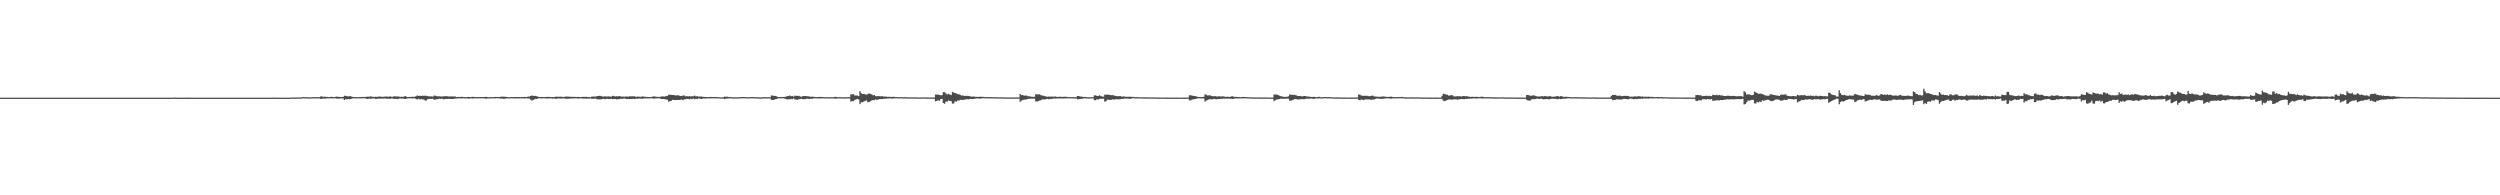 <?xml version="1.0" encoding="UTF-8"?>
<svg xmlns="http://www.w3.org/2000/svg" width="1920" height="150">
  <path d="M0 74.999h1v1.000H0zM1 74.999h1v1.000H1zM2 74.999h1v1.000H2zM3 74.999h1v1.000H3zM4 74.999h1v1.000H4zM5 74.999h1v1.000H5zM6 74.999h1v1.000H6zM7 74.999h1v1.000H7zM8 74.999h1v1.000H8zM9 74.999h1v1.000H9zM10 74.999h1v1.000H10zM11 74.999h1v1.000H11zM12 74.999h1v1.000H12zM13 74.999h1v1.000H13zM14 74.999h1v1.000H14zM15 74.999h1v1.000H15zM16 74.999h1v1.000H16zM17 74.999h1v1.000H17zM18 74.999h1v1.000H18zM19 74.999h1v1.000H19zM20 74.999h1v1.000H20zM21 74.999h1v1.000H21zM22 74.999h1v1.000H22zM23 74.999h1v1.000H23zM24 74.999h1v1.000H24zM25 74.999h1v1.000H25zM26 74.999h1v1.000H26zM27 74.999h1v1.000H27zM28 74.999h1v1.000H28zM29 74.999h1v1.000H29zM30 74.999h1v1.000H30zM31 74.999h1v1.000H31zM32 74.999h1v1.000H32zM33 74.999h1v1.000H33zM34 74.999h1v1.000H34zM35 74.999h1v1.000H35zM36 74.999h1v1.000H36zM37 74.999h1v1.000H37zM38 74.999h1v1.000H38zM39 74.999h1v1.000H39zM40 74.999h1v1.000H40zM41 74.999h1v1.000H41zM42 74.999h1v1.000H42zM43 74.999h1v1.000H43zM44 74.999h1v1.000H44zM45 74.999h1v1.000H45zM46 74.999h1v1.000H46zM47 74.999h1v1.000H47zM48 74.999h1v1.000H48zM49 74.999h1v1.000H49zM50 74.999h1v1.000H50zM51 74.999h1v1.000H51zM52 74.999h1v1.000H52zM53 74.999h1v1.000H53zM54 74.999h1v1.000H54zM55 74.999h1v1.000H55zM56 74.999h1v1.000H56zM57 74.999h1v1.000H57zM58 74.999h1v1.000H58zM59 74.999h1v1.000H59zM60 74.999h1v1.000H60zM61 74.999h1v1.000H61zM62 74.999h1v1.000H62zM63 74.999h1v1.000H63zM64 74.999h1v1.000H64zM65 74.999h1v1.000H65zM66 74.999h1v1.000H66zM67 74.999h1v1.000H67zM68 74.999h1v1.000H68zM69 74.999h1v1.000H69zM70 74.999h1v1.000H70zM71 74.999h1v1.000H71zM72 74.999h1v1.000H72zM73 74.999h1v1.000H73zM74 74.999h1v1.000H74zM75 74.999h1v1.000H75zM76 74.999h1v1.000H76zM77 74.999h1v1.000H77zM78 74.999h1v1.000H78zM79 74.999h1v1.000H79zM80 74.999h1v1.000H80zM81 74.999h1v1.000H81zM82 74.999h1v1.000H82zM83 74.999h1v1.000H83zM84 74.999h1v1.000H84zM85 74.999h1v1.000H85zM86 74.999h1v1.000H86zM87 74.999h1v1.000H87zM88 74.999h1v1.000H88zM89 74.999h1v1.000H89zM90 74.999h1v1.000H90zM91 74.999h1v1.000H91zM92 74.999h1v1.000H92zM93 74.999h1v1.000H93zM94 74.999h1v1.000H94zM95 74.999h1v1.000H95zM96 74.999h1v1.000H96zM97 74.999h1v1.000H97zM98 74.999h1v1.000H98zM99 74.999h1v1.000H99zM100 74.999h1v1.000H100zM101 74.999h1v1.000H101zM102 74.999h1v1.000H102zM103 74.999h1v1.000H103zM104 74.999h1v1.000H104zM105 74.999h1v1.000H105zM106 74.999h1v1.000H106zM107 74.999h1v1.000H107zM108 74.999h1v1.000H108zM109 74.999h1v1.000H109zM110 74.999h1v1.000H110zM111 74.999h1v1.000H111zM112 74.999h1v1.000H112zM113 74.999h1v1.000H113zM114 74.999h1v1.000H114zM115 74.999h1v1.000H115zM116 74.999h1v1.000H116zM117 74.999h1v1.000H117zM118 74.999h1v1.000H118zM119 74.999h1v1.000H119zM120 74.999h1v1.000H120zM121 74.999h1v1.000H121zM122 74.999h1v1.000H122zM123 74.999h1v1.000H123zM124 74.999h1v1.000H124zM125 74.999h1v1.000H125zM126 74.999h1v1.000H126zM127 74.999h1v1.000H127zM128 74.999h1v1.000H128zM129 74.999h1v1.000H129zM130 74.999h1v1.000H130zM131 74.999h1v1.000H131zM132 74.999h1v1.000H132zM133 74.978h1v1.000H133zM134 74.855h1v1.000H134zM135 74.981h1v1.000H135zM136 74.997h1v1.000H136zM137 74.995h1v1.000H137zM138 74.996h1v1.000H138zM139 74.997h1v1.000H139zM140 74.996h1v1.000H140zM141 74.997h1v1.000H141zM142 74.970h1v1.000H142zM143 74.987h1v1.000H143zM144 74.976h1v1.000H144zM145 74.982h1v1.000H145zM146 74.988h1v1.000H146zM147 74.992h1v1.000H147zM148 74.993h1v1.000H148zM149 74.993h1v1.000H149zM150 74.987h1v1.000H150zM151 74.993h1v1.000H151zM152 74.992h1v1.000H152zM153 74.989h1v1.000H153zM154 74.995h1v1.000H154zM155 74.994h1v1.000H155zM156 74.991h1v1.000H156zM157 74.994h1v1.000H157zM158 74.991h1v1.000H158zM159 74.994h1v1.000H159zM160 74.994h1v1.000H160zM161 74.996h1v1.000H161zM162 74.996h1v1.000H162zM163 74.996h1v1.000H163zM164 74.995h1v1.000H164zM165 74.996h1v1.000H165zM166 74.996h1v1.000H166zM167 74.997h1v1.000H167zM168 74.996h1v1.000H168zM169 74.996h1v1.000H169zM170 74.996h1v1.000H170zM171 74.997h1v1.000H171zM172 74.997h1v1.000H172zM173 74.997h1v1.000H173zM174 74.997h1v1.000H174zM175 74.997h1v1.000H175zM176 74.998h1v1.000H176zM177 74.997h1v1.000H177zM178 74.998h1v1.000H178zM179 74.998h1v1.000H179zM180 74.998h1v1.000H180zM181 74.998h1v1.000H181zM182 74.998h1v1.000H182zM183 74.998h1v1.000H183zM184 74.998h1v1.000H184zM185 74.998h1v1.000H185zM186 74.998h1v1.000H186zM187 74.998h1v1.000H187zM188 74.998h1v1.000H188zM189 74.998h1v1.000H189zM190 74.998h1v1.000H190zM191 74.998h1v1.000H191zM192 74.998h1v1.000H192zM193 74.998h1v1.000H193zM194 74.998h1v1.000H194zM195 74.998h1v1.000H195zM196 74.998h1v1.000H196zM197 74.999h1v1.000H197zM198 74.999h1v1.000H198zM199 74.998h1v1.000H199zM200 74.998h1v1.000H200zM201 74.999h1v1.000H201zM202 74.999h1v1.000H202zM203 74.999h1v1.000H203zM204 74.999h1v1.000H204zM205 74.999h1v1.000H205zM206 74.999h1v1.000H206zM207 74.999h1v1.000H207zM208 74.999h1v1.000H208zM209 74.999h1v1.000H209zM210 74.931h1v1.000H210zM211 74.938h1v1.000H211zM212 74.998h1v1.000H212zM213 74.998h1v1.000H213zM214 74.998h1v1.000H214zM215 74.999h1v1.000H215zM216 74.998h1v1.000H216zM217 74.997h1v1.000H217zM218 74.996h1v1.000H218zM219 74.993h1v1.000H219zM220 74.995h1v1.000H220zM221 74.993h1v1.000H221zM222 74.995h1v1.000H222zM223 74.903h1v1.000H223zM224 74.865h1v1.000H224zM225 74.887h1v1.000H225zM226 74.911h1v1.000H226zM227 74.920h1v1.000H227zM228 74.849h1v1.000H228zM229 74.842h1v1.000H229zM230 74.862h1v1.000H230zM231 74.768h1v1.000H231zM232 74.542h1v1.000H232zM233 74.618h1v1.000H233zM234 74.601h1v1.000H234zM235 74.621h1v1.000H235zM236 74.719h1v1.000H236zM237 74.733h1v1.000H237zM238 74.743h1v1.000H238zM239 74.612h1v1.000H239zM240 74.658h1v1.000H240zM241 74.594h1v1.000H241zM242 74.655h1v1.000H242zM243 74.599h1v1.000H243zM244 74.568h1v1.000H244zM245 74.650h1v1.000H245zM246 73.947h1v2.098H246zM247 74.138h1v1.694H247zM248 74.374h1v1.268H248zM249 74.198h1v1.623H249zM250 74.450h1v1.147H250zM251 74.399h1v1.123H251zM252 74.583h1v1.000H252zM253 74.510h1v1.000H253zM254 74.306h1v1.257H254zM255 74.482h1v1.014H255zM256 74.575h1v1.051H256zM257 74.404h1v1.086H257zM258 74.197h1v1.536H258zM259 74.287h1v1.409H259zM260 74.438h1v1.425H260zM261 74.420h1v1.104H261zM262 74.453h1v1.198H262zM263 74.467h1v1.098H263zM264 73.524h1v3.302H264zM265 73.613h1v2.510H265zM266 73.836h1v2.469H266zM267 74.060h1v1.952H267zM268 73.832h1v2.450H268zM269 73.878h1v2.132H269zM270 74.359h1v1.241H270zM271 74.484h1v1.070H271zM272 74.514h1v1.000H272zM273 74.659h1v1.000H273zM274 74.581h1v1.000H274zM275 74.624h1v1.000H275zM276 74.521h1v1.016H276zM277 74.547h1v1.000H277zM278 74.402h1v1.131H278zM279 74.525h1v1.000H279zM280 74.326h1v1.245H280zM281 74.388h1v1.510H281zM282 74.167h1v1.866H282zM283 74.312h1v1.396H283zM284 73.965h1v1.859H284zM285 74.210h1v1.541H285zM286 74.357h1v1.222H286zM287 74.415h1v1.194H287zM288 74.304h1v1.614H288zM289 74.374h1v1.545H289zM290 74.236h1v1.487H290zM291 74.088h1v1.623H291zM292 74.239h1v1.552H292zM293 74.402h1v1.259H293zM294 74.275h1v1.457H294zM295 74.173h1v1.470H295zM296 74.194h1v1.516H296zM297 74.124h1v1.711H297zM298 74.335h1v1.418H298zM299 73.907h1v2.002H299zM300 74.342h1v1.255H300zM301 74.368h1v1.273H301zM302 73.972h1v1.982H302zM303 73.992h1v1.959H303zM304 74.097h1v1.824H304zM305 74.096h1v2.043H305zM306 74.195h1v1.517H306zM307 74.416h1v1.165H307zM308 74.289h1v1.505H308zM309 74.403h1v1.198H309zM310 74.036h1v1.961H310zM311 73.764h1v2.293H311zM312 74.496h1v1.137H312zM313 74.507h1v1.004H313zM314 74.397h1v1.102H314zM315 74.466h1v1.000H315zM316 74.292h1v1.307H316zM317 74.415h1v1.162H317zM318 74.299h1v1.176H318zM319 73.933h1v2.148H319zM320 73.334h1v3.031H320zM321 73.684h1v2.171H321zM322 73.542h1v2.848H322zM323 73.685h1v2.377H323zM324 73.499h1v2.857H324zM325 73.508h1v2.920H325zM326 73.542h1v3.653H326zM327 73.527h1v3.667H327zM328 73.844h1v2.274H328zM329 74.004h1v2.019H329zM330 74.057h1v1.858H330zM331 73.998h1v1.962H331zM332 74.113h1v1.728H332zM333 73.394h1v3.368H333zM334 73.515h1v2.898H334zM335 73.850h1v2.381H335zM336 73.986h1v2.156H336zM337 73.933h1v1.913H337zM338 74.011h1v1.955H338zM339 74.158h1v1.572H339zM340 73.988h1v2.305H340zM341 73.898h1v2.255H341zM342 73.876h1v2.071H342zM343 73.884h1v2.078H343zM344 74.073h1v1.880H344zM345 74.032h1v1.833H345zM346 74.023h1v2.032H346zM347 74.032h1v2.049H347zM348 74.155h1v1.728H348zM349 74.049h1v1.678H349zM350 74.485h1v1.184H350zM351 74.503h1v1.052H351zM352 74.419h1v1.092H352zM353 74.495h1v1.088H353zM354 74.312h1v1.323H354zM355 74.430h1v1.043H355zM356 74.560h1v1.000H356zM357 74.613h1v1.000H357zM358 74.627h1v1.000H358zM359 74.378h1v1.301H359zM360 74.500h1v1.279H360zM361 74.595h1v1.000H361zM362 74.348h1v1.275H362zM363 74.386h1v1.297H363zM364 74.428h1v1.044H364zM365 74.618h1v1.000H365zM366 74.552h1v1.000H366zM367 74.495h1v1.047H367zM368 74.507h1v1.000H368zM369 74.551h1v1.000H369zM370 74.537h1v1.000H370zM371 74.499h1v1.000H371zM372 74.435h1v1.232H372zM373 74.329h1v1.506H373zM374 74.614h1v1.000H374zM375 74.684h1v1.000H375zM376 74.552h1v1.000H376zM377 74.560h1v1.000H377zM378 74.575h1v1.000H378zM379 74.556h1v1.000H379zM380 74.425h1v1.136H380zM381 74.424h1v1.018H381zM382 74.440h1v1.096H382zM383 74.558h1v1.000H383zM384 74.288h1v1.434H384zM385 74.187h1v1.459H385zM386 74.231h1v1.682H386zM387 74.313h1v1.493H387zM388 74.345h1v1.390H388zM389 74.515h1v1.000H389zM390 74.654h1v1.000H390zM391 74.643h1v1.000H391zM392 74.505h1v1.000H392zM393 74.615h1v1.000H393zM394 74.575h1v1.000H394zM395 74.492h1v1.200H395zM396 74.516h1v1.038H396zM397 74.562h1v1.000H397zM398 74.477h1v1.162H398zM399 74.594h1v1.000H399zM400 74.504h1v1.000H400zM401 74.509h1v1.000H401zM402 74.448h1v1.159H402zM403 74.469h1v1.111H403zM404 74.534h1v1.000H404zM405 74.171h1v1.482H405zM406 74.148h1v1.464H406zM407 73.729h1v2.840H407zM408 73.311h1v4.015H408zM409 73.551h1v3.136H409zM410 73.687h1v2.577H410zM411 73.649h1v2.234H411zM412 74.047h1v2.044H412zM413 74.311h1v1.106H413zM414 74.501h1v1.000H414zM415 74.497h1v1.086H415zM416 74.425h1v1.116H416zM417 74.531h1v1.000H417zM418 74.508h1v1.032H418zM419 74.449h1v1.172H419zM420 74.408h1v1.310H420zM421 74.374h1v1.212H421zM422 74.459h1v1.098H422zM423 74.550h1v1.000H423zM424 74.505h1v1.290H424zM425 74.601h1v1.000H425zM426 74.274h1v1.586H426zM427 74.255h1v1.599H427zM428 74.289h1v1.336H428zM429 74.283h1v1.315H429zM430 74.258h1v1.454H430zM431 74.270h1v1.418H431zM432 74.442h1v1.138H432zM433 74.329h1v1.240H433zM434 74.195h1v1.726H434zM435 74.139h1v1.658H435zM436 74.197h1v1.625H436zM437 74.255h1v1.468H437zM438 74.346h1v1.360H438zM439 74.342h1v1.351H439zM440 74.393h1v1.174H440zM441 74.367h1v1.207H441zM442 74.543h1v1.000H442zM443 74.391h1v1.227H443zM444 74.461h1v1.192H444zM445 74.562h1v1.000H445zM446 74.514h1v1.014H446zM447 74.376h1v1.331H447zM448 74.360h1v1.301H448zM449 74.445h1v1.256H449zM450 74.321h1v1.479H450zM451 74.565h1v1.167H451zM452 74.493h1v1.242H452zM453 74.628h1v1.000H453zM454 74.163h1v1.716H454zM455 74.128h1v1.726H455zM456 74.119h1v1.648H456zM457 74.145h1v1.601H457zM458 73.870h1v2.407H458zM459 73.749h1v2.503H459zM460 73.569h1v2.774H460zM461 73.678h1v2.625H461zM462 74.101h1v2.017H462zM463 74.189h1v1.677H463zM464 73.924h1v2.338H464zM465 74.066h1v1.963H465zM466 74.110h1v1.744H466zM467 74.002h1v2.038H467zM468 74.215h1v1.869H468zM469 74.197h1v1.681H469zM470 73.622h1v2.540H470zM471 73.690h1v2.360H471zM472 74.146h1v1.875H472zM473 73.874h1v2.448H473zM474 74.058h1v2.056H474zM475 73.802h1v2.389H475zM476 74.001h1v1.869H476zM477 74.217h1v1.692H477zM478 74.146h1v1.558H478zM479 74.297h1v1.379H479zM480 74.138h1v1.669H480zM481 74.110h1v2.022H481zM482 74.276h1v1.666H482zM483 73.886h1v2.244H483zM484 74.041h1v1.976H484zM485 73.915h1v2.076H485zM486 73.974h1v1.923H486zM487 73.958h1v2.123H487zM488 74.371h1v1.376H488zM489 74.177h1v1.649H489zM490 74.215h1v1.516H490zM491 74.321h1v1.361H491zM492 74.299h1v1.474H492zM493 73.989h1v1.845H493zM494 74.294h1v1.344H494zM495 74.316h1v1.262H495zM496 74.400h1v1.178H496zM497 74.433h1v1.115H497zM498 74.552h1v1.000H498zM499 74.445h1v1.101H499zM500 74.441h1v1.000H500zM501 74.021h1v1.669H501zM502 74.095h1v1.658H502zM503 74.201h1v1.440H503zM504 74.395h1v1.167H504zM505 74.362h1v1.112H505zM506 74.440h1v1.018H506zM507 74.266h1v1.667H507zM508 73.993h1v2.093H508zM509 74.077h1v1.964H509zM510 74.136h1v1.982H510zM511 73.843h1v2.598H511zM512 73.646h1v2.902H512zM513 72.862h1v5.187H513zM514 72.597h1v5.091H514zM515 72.907h1v4.534H515zM516 72.939h1v3.720H516zM517 72.970h1v3.801H517zM518 73.309h1v3.541H518zM519 73.280h1v3.539H519zM520 73.091h1v3.669H520zM521 73.367h1v3.438H521zM522 73.688h1v2.954H522zM523 73.799h1v2.545H523zM524 73.294h1v3.609H524zM525 73.353h1v2.973H525zM526 74.015h1v2.189H526zM527 73.703h1v2.253H527zM528 74.118h1v1.862H528zM529 73.727h1v2.561H529zM530 74.073h1v1.828H530zM531 73.886h1v2.323H531zM532 73.957h1v1.714H532zM533 73.441h1v2.836H533zM534 73.958h1v1.841H534zM535 73.893h1v2.267H535zM536 74.147h1v1.426H536zM537 74.126h1v1.602H537zM538 74.139h1v1.908H538zM539 74.351h1v1.465H539zM540 74.360h1v1.220H540zM541 74.496h1v1.215H541zM542 74.477h1v1.154H542zM543 74.563h1v1.000H543zM544 74.558h1v1.000H544zM545 74.434h1v1.173H545zM546 74.439h1v1.034H546zM547 74.507h1v1.000H547zM548 74.496h1v1.000H548zM549 74.518h1v1.050H549zM550 74.553h1v1.000H550zM551 74.644h1v1.000H551zM552 74.698h1v1.000H552zM553 74.748h1v1.000H553zM554 74.791h1v1.000H554zM555 74.612h1v1.000H555zM556 74.252h1v1.880H556zM557 74.276h1v1.485H557zM558 74.231h1v1.466H558zM559 74.492h1v1.147H559zM560 74.464h1v1.000H560zM561 74.579h1v1.000H561zM562 74.741h1v1.000H562zM563 74.719h1v1.000H563zM564 74.675h1v1.000H564zM565 74.708h1v1.000H565zM566 74.741h1v1.000H566zM567 74.689h1v1.000H567zM568 74.564h1v1.000H568zM569 74.546h1v1.000H569zM570 74.500h1v1.000H570zM571 74.525h1v1.000H571zM572 74.608h1v1.000H572zM573 74.588h1v1.000H573zM574 74.764h1v1.000H574zM575 74.544h1v1.000H575zM576 74.608h1v1.000H576zM577 74.558h1v1.000H577zM578 74.518h1v1.000H578zM579 74.658h1v1.000H579zM580 74.642h1v1.000H580zM581 74.603h1v1.000H581zM582 74.719h1v1.000H582zM583 74.709h1v1.000H583zM584 74.826h1v1.000H584zM585 74.770h1v1.000H585zM586 74.616h1v1.000H586zM587 74.606h1v1.000H587zM588 74.721h1v1.000H588zM589 74.660h1v1.000H589zM590 74.572h1v1.000H590zM591 74.697h1v1.000H591zM592 73.249h1v3.492H592zM593 73.493h1v3.331H593zM594 73.562h1v3.064H594zM595 73.657h1v2.453H595zM596 74.003h1v2.027H596zM597 74.623h1v1.000H597zM598 74.488h1v1.000H598zM599 74.659h1v1.000H599zM600 74.448h1v1.036H600zM601 74.480h1v1.000H601zM602 74.359h1v1.381H602zM603 74.411h1v1.566H603zM604 73.719h1v2.724H604zM605 73.810h1v2.449H605zM606 73.317h1v2.992H606zM607 73.903h1v2.070H607zM608 73.698h1v2.477H608zM609 74.199h1v1.419H609zM610 73.428h1v2.948H610zM611 73.671h1v2.830H611zM612 73.599h1v3.089H612zM613 73.626h1v2.485H613zM614 74.030h1v2.035H614zM615 74.352h1v1.496H615zM616 73.773h1v2.401H616zM617 73.811h1v2.421H617zM618 73.721h1v2.345H618zM619 73.857h1v1.993H619zM620 73.907h1v1.920H620zM621 74.101h1v1.965H621zM622 74.359h1v1.393H622zM623 74.234h1v1.677H623zM624 74.285h1v1.409H624zM625 74.383h1v1.070H625zM626 74.511h1v1.000H626zM627 74.614h1v1.000H627zM628 74.433h1v1.171H628zM629 74.452h1v1.099H629zM630 74.374h1v1.231H630zM631 74.499h1v1.000H631zM632 74.545h1v1.000H632zM633 74.713h1v1.000H633zM634 74.592h1v1.000H634zM635 74.635h1v1.000H635zM636 74.716h1v1.000H636zM637 74.588h1v1.000H637zM638 74.637h1v1.000H638zM639 74.678h1v1.000H639zM640 74.617h1v1.000H640zM641 74.351h1v1.469H641zM642 74.542h1v1.178H642zM643 74.575h1v1.000H643zM644 74.628h1v1.000H644zM645 74.600h1v1.000H645zM646 74.738h1v1.000H646zM647 74.700h1v1.000H647zM648 74.712h1v1.000H648zM649 74.717h1v1.000H649zM650 74.624h1v1.000H650zM651 74.611h1v1.000H651zM652 74.650h1v1.000H652zM653 72.422h1v5.599H653zM654 72.482h1v5.196H654zM655 72.278h1v5.407H655zM656 73.323h1v3.364H656zM657 73.337h1v2.984H657zM658 73.376h1v2.620H658zM659 73.846h1v2.598H659zM660 69.944h1v10.031H660zM661 71.607h1v6.874H661zM662 72.253h1v6.269H662zM663 72.168h1v5.796H663zM664 72.471h1v4.952H664zM665 72.797h1v4.343H665zM666 72.243h1v6.222H666zM667 71.733h1v6.665H667zM668 72.071h1v5.643H668zM669 72.523h1v4.607H669zM670 73.182h1v3.687H670zM671 73.023h1v3.860H671zM672 73.828h1v2.508H672zM673 73.858h1v2.958H673zM674 73.840h1v2.525H674zM675 73.851h1v2.272H675zM676 74.018h1v2.051H676zM677 73.740h1v2.408H677zM678 74.256h1v1.625H678zM679 74.081h1v1.761H679zM680 74.177h1v1.726H680zM681 74.347h1v1.287H681zM682 74.317h1v1.346H682zM683 74.353h1v1.190H683zM684 74.424h1v1.324H684zM685 74.377h1v1.271H685zM686 74.277h1v1.364H686zM687 74.536h1v1.000H687zM688 74.477h1v1.000H688zM689 74.677h1v1.000H689zM690 74.611h1v1.000H690zM691 74.636h1v1.000H691zM692 74.595h1v1.000H692zM693 74.712h1v1.000H693zM694 74.621h1v1.000H694zM695 74.599h1v1.000H695zM696 74.765h1v1.000H696zM697 74.735h1v1.000H697zM698 74.719h1v1.000H698zM699 74.737h1v1.000H699zM700 74.782h1v1.000H700zM701 74.771h1v1.000H701zM702 74.707h1v1.000H702zM703 74.788h1v1.000H703zM704 74.784h1v1.000H704zM705 74.842h1v1.000H705zM706 74.845h1v1.000H706zM707 74.848h1v1.000H707zM708 74.735h1v1.000H708zM709 74.767h1v1.000H709zM710 74.848h1v1.000H710zM711 74.821h1v1.000H711zM712 74.857h1v1.000H712zM713 74.881h1v1.000H713zM714 74.845h1v1.000H714zM715 74.875h1v1.000H715zM716 74.884h1v1.000H716zM717 74.859h1v1.000H717zM718 72.580h1v5.220H718zM719 72.686h1v4.793H719zM720 72.552h1v4.437H720zM721 72.948h1v4.478H721zM722 73.145h1v2.985H722zM723 73.067h1v2.897H723zM724 70.743h1v8.404H724zM725 70.824h1v8.830H725zM726 71.784h1v6.269H726zM727 72.521h1v5.523H727zM728 71.972h1v5.191H728zM729 72.595h1v4.919H729zM730 73.020h1v4.703H730zM731 70.541h1v9.020H731zM732 71.074h1v8.390H732zM733 71.451h1v6.356H733zM734 71.786h1v6.306H734zM735 72.312h1v4.880H735zM736 72.349h1v4.914H736zM737 72.886h1v3.799H737zM738 73.406h1v3.277H738zM739 73.251h1v3.546H739zM740 73.695h1v2.841H740zM741 73.639h1v2.826H741zM742 73.619h1v2.488H742zM743 73.606h1v2.731H743zM744 73.888h1v2.252H744zM745 74.015h1v1.987H745zM746 74.248h1v1.779H746zM747 74.124h1v1.854H747zM748 74.113h1v1.702H748zM749 74.449h1v1.268H749zM750 74.339h1v1.193H750zM751 74.448h1v1.241H751zM752 74.271h1v1.506H752zM753 74.301h1v1.397H753zM754 74.388h1v1.005H754zM755 74.419h1v1.086H755zM756 74.579h1v1.000H756zM757 74.529h1v1.000H757zM758 74.570h1v1.000H758zM759 74.563h1v1.000H759zM760 74.554h1v1.000H760zM761 74.669h1v1.000H761zM762 74.643h1v1.000H762zM763 74.603h1v1.000H763zM764 74.704h1v1.000H764zM765 74.665h1v1.000H765zM766 74.730h1v1.000H766zM767 74.731h1v1.000H767zM768 74.708h1v1.000H768zM769 74.764h1v1.000H769zM770 74.757h1v1.000H770zM771 74.772h1v1.000H771zM772 74.839h1v1.000H772zM773 74.835h1v1.000H773zM774 74.815h1v1.000H774zM775 74.847h1v1.000H775zM776 74.855h1v1.000H776zM777 74.866h1v1.000H777zM778 74.836h1v1.000H778zM779 74.834h1v1.000H779zM780 74.812h1v1.000H780zM781 74.858h1v1.000H781zM782 74.829h1v1.000H782zM783 72.148h1v6.059H783zM784 73.058h1v4.186H784zM785 72.936h1v3.970H785zM786 73.507h1v3.014H786zM787 73.395h1v3.105H787zM788 73.423h1v2.909H788zM789 73.912h1v2.004H789zM790 73.950h1v1.929H790zM791 74.158h1v1.551H791zM792 74.324h1v1.458H792zM793 74.392h1v1.332H793zM794 74.315h1v1.430H794zM795 72.334h1v5.521H795zM796 72.519h1v5.577H796zM797 72.506h1v5.013H797zM798 72.388h1v4.831H798zM799 73.134h1v3.879H799zM800 73.355h1v2.932H800zM801 73.530h1v2.883H801zM802 73.883h1v2.580H802zM803 74.109h1v2.032H803zM804 74.282h1v1.654H804zM805 74.090h1v2.193H805zM806 74.239h1v1.693H806zM807 74.122h1v1.980H807zM808 74.190h1v1.539H808zM809 74.244h1v1.416H809zM810 74.078h1v1.659H810zM811 74.352h1v1.335H811zM812 74.375h1v1.263H812zM813 74.310h1v1.316H813zM814 74.265h1v1.381H814zM815 74.444h1v1.165H815zM816 74.363h1v1.325H816zM817 74.335h1v1.269H817zM818 74.201h1v1.378H818zM819 74.521h1v1.000H819zM820 74.509h1v1.000H820zM821 74.591h1v1.000H821zM822 74.526h1v1.012H822zM823 74.603h1v1.000H823zM824 74.666h1v1.000H824zM825 74.634h1v1.000H825zM826 74.654h1v1.000H826zM827 73.723h1v2.510H827zM828 73.694h1v2.469H828zM829 74.195h1v1.879H829zM830 74.092h1v1.807H830zM831 74.370h1v1.445H831zM832 74.476h1v1.010H832zM833 74.410h1v1.127H833zM834 74.602h1v1.000H834zM835 74.672h1v1.000H835zM836 74.660h1v1.000H836zM837 74.751h1v1.000H837zM838 74.574h1v1.000H838zM839 74.593h1v1.000H839zM840 73.230h1v3.739H840zM841 73.264h1v3.730H841zM842 73.708h1v2.501H842zM843 73.661h1v2.857H843zM844 73.172h1v2.833H844zM845 73.755h1v2.142H845zM846 74.131h1v1.803H846zM847 74.203h1v1.638H847zM848 72.666h1v5.439H848zM849 72.718h1v4.980H849zM850 72.693h1v3.923H850zM851 72.691h1v3.929H851zM852 72.935h1v3.894H852zM853 73.113h1v3.492H853zM854 73.072h1v3.240H854zM855 73.300h1v3.229H855zM856 73.648h1v2.631H856zM857 73.848h1v2.293H857zM858 73.882h1v2.435H858zM859 73.810h1v2.440H859zM860 73.799h1v2.392H860zM861 74.216h1v1.728H861zM862 74.082h1v1.900H862zM863 74.070h1v1.599H863zM864 74.297h1v1.350H864zM865 74.348h1v1.397H865zM866 74.345h1v1.455H866zM867 74.258h1v1.633H867zM868 74.386h1v1.515H868zM869 74.372h1v1.105H869zM870 74.373h1v1.115H870zM871 74.664h1v1.000H871zM872 74.623h1v1.000H872zM873 74.550h1v1.000H873zM874 74.648h1v1.000H874zM875 74.700h1v1.000H875zM876 74.749h1v1.000H876zM877 74.713h1v1.000H877zM878 74.698h1v1.000H878zM879 74.702h1v1.000H879zM880 74.765h1v1.000H880zM881 74.760h1v1.000H881zM882 74.744h1v1.000H882zM883 74.791h1v1.000H883zM884 74.802h1v1.000H884zM885 74.796h1v1.000H885zM886 74.803h1v1.000H886zM887 74.830h1v1.000H887zM888 74.856h1v1.000H888zM889 74.877h1v1.000H889zM890 74.863h1v1.000H890zM891 74.899h1v1.000H891zM892 74.898h1v1.000H892zM893 74.887h1v1.000H893zM894 74.901h1v1.000H894zM895 74.914h1v1.000H895zM896 74.929h1v1.000H896zM897 74.952h1v1.000H897zM898 74.929h1v1.000H898zM899 74.940h1v1.000H899zM900 74.939h1v1.000H900zM901 74.952h1v1.000H901zM902 74.946h1v1.000H902zM903 74.932h1v1.000H903zM904 74.956h1v1.000H904zM905 74.937h1v1.000H905zM906 74.943h1v1.000H906zM907 74.946h1v1.000H907zM908 74.945h1v1.000H908zM909 74.966h1v1.000H909zM910 74.921h1v1.000H910zM911 74.882h1v1.000H911zM912 74.906h1v1.000H912zM913 73.197h1v3.902H913zM914 73.041h1v4.021H914zM915 73.486h1v2.945H915zM916 73.643h1v2.674H916zM917 73.759h1v2.331H917zM918 73.893h1v2.079H918zM919 74.328h1v1.256H919zM920 74.452h1v1.051H920zM921 74.443h1v1.058H921zM922 74.609h1v1.000H922zM923 74.512h1v1.048H923zM924 74.350h1v1.294H924zM925 72.474h1v5.608H925zM926 72.797h1v4.344H926zM927 73.355h1v3.477H927zM928 73.179h1v3.109H928zM929 73.282h1v2.906H929zM930 73.734h1v2.603H930zM931 73.924h1v2.263H931zM932 73.902h1v2.005H932zM933 73.823h1v2.305H933zM934 74.106h1v2.180H934zM935 74.060h1v1.950H935zM936 73.904h1v2.103H936zM937 74.144h1v1.738H937zM938 73.993h1v1.873H938zM939 74.039h1v1.662H939zM940 74.213h1v1.569H940zM941 74.420h1v1.311H941zM942 74.261h1v1.559H942zM943 74.355h1v1.344H943zM944 74.478h1v1.373H944zM945 74.043h1v1.802H945zM946 73.934h1v2.000H946zM947 74.257h1v1.667H947zM948 74.448h1v1.081H948zM949 74.319h1v1.321H949zM950 74.508h1v1.041H950zM951 74.425h1v1.143H951zM952 74.631h1v1.000H952zM953 74.595h1v1.000H953zM954 74.389h1v1.159H954zM955 74.483h1v1.000H955zM956 74.499h1v1.000H956zM957 74.624h1v1.000H957zM958 74.615h1v1.000H958zM959 74.739h1v1.000H959zM960 74.801h1v1.000H960zM961 74.704h1v1.000H961zM962 74.809h1v1.000H962zM963 74.860h1v1.000H963zM964 74.837h1v1.000H964zM965 74.835h1v1.000H965zM966 74.842h1v1.000H966zM967 74.869h1v1.000H967zM968 74.826h1v1.000H968zM969 74.881h1v1.000H969zM970 74.899h1v1.000H970zM971 74.870h1v1.000H971zM972 74.818h1v1.000H972zM973 74.853h1v1.000H973zM974 74.912h1v1.000H974zM975 74.892h1v1.000H975zM976 74.908h1v1.000H976zM977 74.938h1v1.000H977zM978 72.529h1v5.213H978zM979 72.677h1v4.274H979zM980 72.543h1v3.877H980zM981 72.957h1v3.266H981zM982 73.453h1v2.691H982zM983 73.836h1v1.984H983zM984 74.013h1v1.801H984zM985 74.286h1v1.557H985zM986 74.444h1v1.487H986zM987 74.293h1v1.444H987zM988 74.348h1v1.395H988zM989 73.980h1v1.832H989zM990 72.572h1v4.818H990zM991 72.636h1v4.669H991zM992 72.944h1v3.904H992zM993 72.840h1v3.734H993zM994 72.882h1v3.143H994zM995 73.207h1v2.892H995zM996 73.688h1v2.701H996zM997 73.753h1v2.590H997zM998 73.696h1v2.590H998zM999 73.970h1v2.140H999zM1000 74.006h1v2.063H1000zM1001 73.751h1v2.523H1001zM1002 73.689h1v2.253H1002zM1003 74.072h1v1.696H1003zM1004 74.081h1v1.766H1004zM1005 74.229h1v1.560H1005zM1006 74.320h1v1.366H1006zM1007 74.514h1v1.167H1007zM1008 74.377h1v1.486H1008zM1009 74.386h1v1.469H1009zM1010 74.582h1v1.000H1010zM1011 74.523h1v1.031H1011zM1012 74.391h1v1.228H1012zM1013 74.323h1v1.213H1013zM1014 74.690h1v1.000H1014zM1015 74.661h1v1.000H1015zM1016 74.552h1v1.000H1016zM1017 74.535h1v1.000H1017zM1018 74.426h1v1.000H1018zM1019 74.715h1v1.000H1019zM1020 74.495h1v1.000H1020zM1021 74.622h1v1.000H1021zM1022 74.690h1v1.000H1022zM1023 74.735h1v1.000H1023zM1024 74.864h1v1.000H1024zM1025 74.777h1v1.000H1025zM1026 74.808h1v1.000H1026zM1027 74.775h1v1.000H1027zM1028 74.819h1v1.000H1028zM1029 74.838h1v1.000H1029zM1030 74.872h1v1.000H1030zM1031 74.888h1v1.000H1031zM1032 74.863h1v1.000H1032zM1033 74.871h1v1.000H1033zM1034 74.885h1v1.000H1034zM1035 74.904h1v1.000H1035zM1036 74.883h1v1.000H1036zM1037 74.911h1v1.000H1037zM1038 74.931h1v1.000H1038zM1039 74.901h1v1.000H1039zM1040 74.886h1v1.000H1040zM1041 74.918h1v1.000H1041zM1042 74.726h1v1.000H1042zM1043 72.626h1v4.107H1043zM1044 72.716h1v4.254H1044zM1045 73.364h1v3.004H1045zM1046 73.541h1v3.105H1046zM1047 73.631h1v3.241H1047zM1048 73.514h1v2.766H1048zM1049 73.530h1v2.808H1049zM1050 73.614h1v2.774H1050zM1051 73.857h1v2.462H1051zM1052 73.763h1v2.761H1052zM1053 73.484h1v3.128H1053zM1054 73.454h1v2.988H1054zM1055 74.105h1v2.218H1055zM1056 74.101h1v1.823H1056zM1057 74.251h1v1.295H1057zM1058 74.300h1v1.472H1058zM1059 74.361h1v1.392H1059zM1060 74.297h1v1.666H1060zM1061 74.087h1v1.817H1061zM1062 74.103h1v1.692H1062zM1063 74.176h1v1.503H1063zM1064 74.360h1v1.164H1064zM1065 74.428h1v1.125H1065zM1066 74.402h1v1.146H1066zM1067 74.350h1v1.299H1067zM1068 74.177h1v1.575H1068zM1069 74.432h1v1.113H1069zM1070 74.529h1v1.047H1070zM1071 74.637h1v1.000H1071zM1072 74.556h1v1.000H1072zM1073 74.522h1v1.000H1073zM1074 74.502h1v1.000H1074zM1075 74.487h1v1.000H1075zM1076 74.402h1v1.120H1076zM1077 74.480h1v1.000H1077zM1078 74.737h1v1.000H1078zM1079 74.710h1v1.000H1079zM1080 74.762h1v1.000H1080zM1081 74.785h1v1.000H1081zM1082 74.764h1v1.000H1082zM1083 74.738h1v1.000H1083zM1084 74.770h1v1.000H1084zM1085 74.742h1v1.000H1085zM1086 74.832h1v1.000H1086zM1087 74.798h1v1.000H1087zM1088 74.742h1v1.000H1088zM1089 74.760h1v1.000H1089zM1090 74.787h1v1.000H1090zM1091 74.863h1v1.000H1091zM1092 74.867h1v1.000H1092zM1093 74.882h1v1.000H1093zM1094 74.857h1v1.000H1094zM1095 74.902h1v1.000H1095zM1096 74.896h1v1.000H1096zM1097 74.913h1v1.000H1097zM1098 74.917h1v1.000H1098zM1099 74.928h1v1.000H1099zM1100 74.933h1v1.000H1100zM1101 74.939h1v1.000H1101zM1102 74.930h1v1.000H1102zM1103 74.917h1v1.000H1103zM1104 74.922h1v1.000H1104zM1105 74.950h1v1.000H1105zM1106 74.940h1v1.000H1106zM1107 73.564h1v2.595H1107zM1108 71.985h1v5.357H1108zM1109 72.265h1v5.444H1109zM1110 72.531h1v4.730H1110zM1111 72.764h1v4.037H1111zM1112 73.409h1v3.020H1112zM1113 73.335h1v3.060H1113zM1114 73.071h1v3.414H1114zM1115 73.172h1v3.391H1115zM1116 73.926h1v2.304H1116zM1117 74.067h1v2.196H1117zM1118 73.941h1v2.379H1118zM1119 73.835h1v2.697H1119zM1120 73.931h1v2.349H1120zM1121 73.863h1v2.256H1121zM1122 74.163h1v1.883H1122zM1123 73.766h1v2.309H1123zM1124 73.703h1v2.475H1124zM1125 74.036h1v1.980H1125zM1126 73.741h1v2.204H1126zM1127 74.132h1v1.747H1127zM1128 74.276h1v1.484H1128zM1129 74.418h1v1.290H1129zM1130 74.322h1v1.429H1130zM1131 74.332h1v1.200H1131zM1132 74.420h1v1.099H1132zM1133 74.345h1v1.376H1133zM1134 74.328h1v1.305H1134zM1135 74.475h1v1.004H1135zM1136 74.446h1v1.019H1136zM1137 74.336h1v1.203H1137zM1138 74.215h1v1.434H1138zM1139 74.554h1v1.000H1139zM1140 74.588h1v1.000H1140zM1141 74.652h1v1.000H1141zM1142 74.555h1v1.000H1142zM1143 74.584h1v1.000H1143zM1144 74.670h1v1.000H1144zM1145 74.672h1v1.000H1145zM1146 74.666h1v1.000H1146zM1147 74.721h1v1.000H1147zM1148 74.763h1v1.000H1148zM1149 74.770h1v1.000H1149zM1150 74.786h1v1.000H1150zM1151 74.785h1v1.000H1151zM1152 74.782h1v1.000H1152zM1153 74.684h1v1.000H1153zM1154 74.750h1v1.000H1154zM1155 74.805h1v1.000H1155zM1156 74.837h1v1.000H1156zM1157 74.863h1v1.000H1157zM1158 74.859h1v1.000H1158zM1159 74.833h1v1.000H1159zM1160 74.841h1v1.000H1160zM1161 74.869h1v1.000H1161zM1162 74.884h1v1.000H1162zM1163 74.886h1v1.000H1163zM1164 74.910h1v1.000H1164zM1165 74.910h1v1.000H1165zM1166 74.914h1v1.000H1166zM1167 74.919h1v1.000H1167zM1168 74.934h1v1.000H1168zM1169 74.924h1v1.000H1169zM1170 74.933h1v1.000H1170zM1171 74.945h1v1.000H1171zM1172 72.990h1v3.653H1172zM1173 72.906h1v4.345H1173zM1174 73.249h1v4.023H1174zM1175 73.526h1v3.630H1175zM1176 73.463h1v2.676H1176zM1177 73.207h1v2.931H1177zM1178 73.325h1v2.931H1178zM1179 73.768h1v2.249H1179zM1180 74.053h1v1.631H1180zM1181 74.163h1v1.761H1181zM1182 74.033h1v1.958H1182zM1183 74.001h1v1.747H1183zM1184 73.776h1v2.319H1184zM1185 74.016h1v2.269H1185zM1186 73.696h1v2.436H1186zM1187 73.998h1v2.084H1187zM1188 74.024h1v2.030H1188zM1189 74.046h1v2.268H1189zM1190 73.672h1v2.439H1190zM1191 74.245h1v1.578H1191zM1192 74.270h1v1.489H1192zM1193 74.233h1v1.803H1193zM1194 74.074h1v1.695H1194zM1195 73.936h1v2.131H1195zM1196 73.729h1v2.468H1196zM1197 74.271h1v1.553H1197zM1198 73.842h1v2.282H1198zM1199 73.871h1v2.150H1199zM1200 74.350h1v1.406H1200zM1201 74.369h1v1.355H1201zM1202 74.307h1v1.528H1202zM1203 74.362h1v1.199H1203zM1204 74.426h1v1.033H1204zM1205 74.514h1v1.000H1205zM1206 74.687h1v1.000H1206zM1207 74.661h1v1.000H1207zM1208 74.632h1v1.000H1208zM1209 74.644h1v1.000H1209zM1210 74.673h1v1.000H1210zM1211 74.654h1v1.000H1211zM1212 74.689h1v1.000H1212zM1213 74.723h1v1.000H1213zM1214 74.746h1v1.000H1214zM1215 74.714h1v1.000H1215zM1216 74.733h1v1.000H1216zM1217 74.801h1v1.000H1217zM1218 74.772h1v1.000H1218zM1219 74.850h1v1.000H1219zM1220 74.834h1v1.000H1220zM1221 74.884h1v1.000H1221zM1222 74.789h1v1.000H1222zM1223 74.763h1v1.000H1223zM1224 74.857h1v1.000H1224zM1225 74.858h1v1.000H1225zM1226 74.866h1v1.000H1226zM1227 74.882h1v1.000H1227zM1228 74.903h1v1.000H1228zM1229 74.921h1v1.000H1229zM1230 74.915h1v1.000H1230zM1231 74.896h1v1.000H1231zM1232 74.884h1v1.000H1232zM1233 74.926h1v1.000H1233zM1234 74.898h1v1.000H1234zM1235 74.902h1v1.000H1235zM1236 74.930h1v1.000H1236zM1237 73.623h1v2.371H1237zM1238 72.951h1v3.981H1238zM1239 72.864h1v3.937H1239zM1240 72.854h1v3.831H1240zM1241 73.325h1v2.967H1241zM1242 73.625h1v2.716H1242zM1243 73.420h1v2.951H1243zM1244 73.499h1v2.931H1244zM1245 73.837h1v2.589H1245zM1246 73.719h1v2.373H1246zM1247 73.630h1v2.291H1247zM1248 73.571h1v2.484H1248zM1249 73.752h1v2.416H1249zM1250 73.648h1v2.655H1250zM1251 74.244h1v1.642H1251zM1252 74.187h1v1.417H1252zM1253 74.238h1v1.651H1253zM1254 74.166h1v2.027H1254zM1255 73.955h1v2.161H1255zM1256 74.142h1v1.846H1256zM1257 74.015h1v2.119H1257zM1258 73.906h1v1.911H1258zM1259 73.908h1v2.006H1259zM1260 74.245h1v1.465H1260zM1261 74.013h1v1.796H1261zM1262 74.325h1v1.295H1262zM1263 74.266h1v1.333H1263zM1264 74.292h1v1.437H1264zM1265 74.283h1v1.390H1265zM1266 74.189h1v1.582H1266zM1267 74.448h1v1.000H1267zM1268 74.325h1v1.260H1268zM1269 74.438h1v1.181H1269zM1270 74.577h1v1.000H1270zM1271 74.576h1v1.000H1271zM1272 74.471h1v1.039H1272zM1273 74.423h1v1.220H1273zM1274 74.617h1v1.000H1274zM1275 74.553h1v1.000H1275zM1276 74.561h1v1.000H1276zM1277 74.735h1v1.000H1277zM1278 74.644h1v1.000H1278zM1279 74.646h1v1.000H1279zM1280 74.726h1v1.000H1280zM1281 74.797h1v1.000H1281zM1282 74.777h1v1.000H1282zM1283 74.825h1v1.000H1283zM1284 74.865h1v1.000H1284zM1285 74.778h1v1.000H1285zM1286 74.811h1v1.000H1286zM1287 74.788h1v1.000H1287zM1288 74.886h1v1.000H1288zM1289 74.846h1v1.000H1289zM1290 74.903h1v1.000H1290zM1291 74.836h1v1.000H1291zM1292 74.878h1v1.000H1292zM1293 74.889h1v1.000H1293zM1294 74.912h1v1.000H1294zM1295 74.923h1v1.000H1295zM1296 74.919h1v1.000H1296zM1297 74.902h1v1.000H1297zM1298 74.919h1v1.000H1298zM1299 74.948h1v1.000H1299zM1300 74.947h1v1.000H1300zM1301 74.948h1v1.000H1301zM1302 73.069h1v4.282H1302zM1303 72.893h1v4.715H1303zM1304 73.079h1v3.971H1304zM1305 73.187h1v3.809H1305zM1306 73.262h1v3.877H1306zM1307 73.856h1v2.403H1307zM1308 73.679h1v2.564H1308zM1309 73.674h1v2.498H1309zM1310 73.489h1v2.972H1310zM1311 73.805h1v2.229H1311zM1312 73.470h1v2.812H1312zM1313 73.841h1v2.469H1313zM1314 73.831h1v2.243H1314zM1315 72.718h1v4.803H1315zM1316 72.942h1v4.331H1316zM1317 73.122h1v4.116H1317zM1318 72.753h1v4.199H1318zM1319 73.281h1v3.823H1319zM1320 72.881h1v4.238H1320zM1321 73.288h1v3.529H1321zM1322 73.211h1v3.701H1322zM1323 73.606h1v3.170H1323zM1324 73.711h1v2.806H1324zM1325 73.717h1v2.824H1325zM1326 73.504h1v2.701H1326zM1327 73.506h1v2.882H1327zM1328 73.646h1v2.663H1328zM1329 73.770h1v2.515H1329zM1330 73.651h1v2.520H1330zM1331 73.611h1v2.759H1331zM1332 73.743h1v2.431H1332zM1333 73.970h1v2.177H1333zM1334 73.846h1v2.253H1334zM1335 73.954h1v2.171H1335zM1336 73.664h1v2.473H1336zM1337 73.857h1v2.219H1337zM1338 74.233h1v1.631H1338zM1339 69.989h1v10.218H1339zM1340 70.862h1v8.958H1340zM1341 72.564h1v6.006H1341zM1342 72.460h1v4.758H1342zM1343 72.485h1v4.811H1343zM1344 72.936h1v3.998H1344zM1345 73.088h1v3.631H1345zM1346 72.820h1v3.896H1346zM1347 70.334h1v9.097H1347zM1348 70.948h1v8.513H1348zM1349 71.353h1v6.820H1349zM1350 72.157h1v6.576H1350zM1351 71.893h1v6.056H1351zM1352 71.894h1v6.496H1352zM1353 72.305h1v4.768H1353zM1354 72.586h1v4.846H1354zM1355 73.235h1v3.853H1355zM1356 73.407h1v3.342H1356zM1357 73.544h1v3.051H1357zM1358 73.573h1v3.139H1358zM1359 72.488h1v4.940H1359zM1360 72.394h1v5.318H1360zM1361 72.826h1v4.780H1361zM1362 72.950h1v4.180H1362zM1363 73.145h1v3.321H1363zM1364 73.334h1v3.055H1364zM1365 73.497h1v2.834H1365zM1366 73.732h1v2.972H1366zM1367 72.925h1v4.455H1367zM1368 72.622h1v4.654H1368zM1369 72.744h1v4.189H1369zM1370 72.577h1v4.014H1370zM1371 72.495h1v4.417H1371zM1372 73.481h1v3.206H1372zM1373 73.750h1v2.112H1373zM1374 73.819h1v2.160H1374zM1375 73.931h1v2.161H1375zM1376 73.774h1v2.390H1376zM1377 73.716h1v2.779H1377zM1378 73.935h1v2.262H1378zM1379 73.951h1v2.058H1379zM1380 72.793h1v5.830H1380zM1381 73.240h1v4.716H1381zM1382 73.281h1v4.362H1382zM1383 73.030h1v3.645H1383zM1384 73.280h1v3.628H1384zM1385 72.974h1v3.791H1385zM1386 73.259h1v3.091H1386zM1387 73.634h1v2.802H1387zM1388 73.550h1v2.915H1388zM1389 73.529h1v2.594H1389zM1390 73.379h1v2.916H1390zM1391 73.653h1v2.935H1391zM1392 73.502h1v3.049H1392zM1393 73.857h1v2.216H1393zM1394 73.498h1v2.832H1394zM1395 73.580h1v2.634H1395zM1396 73.999h1v2.090H1396zM1397 73.511h1v2.925H1397zM1398 73.660h1v2.830H1398zM1399 73.671h1v2.535H1399zM1400 74.002h1v2.129H1400zM1401 73.853h1v2.404H1401zM1402 74.002h1v1.915H1402zM1403 73.954h1v1.854H1403zM1404 71.163h1v7.806H1404zM1405 71.314h1v6.991H1405zM1406 72.428h1v5.168H1406zM1407 72.830h1v4.309H1407zM1408 73.018h1v3.686H1408zM1409 73.266h1v3.001H1409zM1410 74.116h1v1.674H1410zM1411 74.145h1v1.725H1411zM1412 69.304h1v10.770H1412zM1413 71.513h1v6.915H1413zM1414 72.932h1v4.718H1414zM1415 73.103h1v4.987H1415zM1416 72.880h1v4.803H1416zM1417 73.244h1v3.756H1417zM1418 73.474h1v3.315H1418zM1419 73.598h1v2.710H1419zM1420 73.189h1v3.006H1420zM1421 73.543h1v2.715H1421zM1422 73.418h1v3.007H1422zM1423 73.354h1v3.135H1423zM1424 72.077h1v6.367H1424zM1425 72.386h1v5.647H1425zM1426 72.787h1v4.334H1426zM1427 73.075h1v3.768H1427zM1428 73.360h1v3.094H1428zM1429 73.397h1v3.365H1429zM1430 73.721h1v2.675H1430zM1431 73.698h1v2.399H1431zM1432 72.359h1v5.509H1432zM1433 72.743h1v4.936H1433zM1434 72.711h1v4.481H1434zM1435 72.813h1v4.032H1435zM1436 73.046h1v3.478H1436zM1437 73.571h1v3.239H1437zM1438 73.406h1v3.209H1438zM1439 73.615h1v2.587H1439zM1440 73.373h1v2.998H1440zM1441 72.952h1v3.705H1441zM1442 73.725h1v2.620H1442zM1443 73.267h1v3.170H1443zM1444 72.270h1v4.951H1444zM1445 72.342h1v5.131H1445zM1446 72.923h1v4.623H1446zM1447 72.608h1v4.699H1447zM1448 72.958h1v4.720H1448zM1449 72.469h1v5.090H1449zM1450 73.002h1v4.133H1450zM1451 72.655h1v4.612H1451zM1452 72.970h1v4.181H1452zM1453 73.400h1v3.233H1453zM1454 73.450h1v2.903H1454zM1455 73.293h1v3.256H1455zM1456 73.395h1v3.359H1456zM1457 73.648h1v2.981H1457zM1458 73.151h1v3.273H1458zM1459 72.874h1v3.776H1459zM1460 73.351h1v3.124H1460zM1461 73.629h1v3.294H1461zM1462 73.630h1v2.920H1462zM1463 73.613h1v2.834H1463zM1464 73.580h1v2.822H1464zM1465 73.312h1v2.990H1465zM1466 73.623h1v2.775H1466zM1467 73.824h1v2.333H1467zM1468 73.882h1v2.586H1468zM1469 70.196h1v10.377H1469zM1470 70.759h1v7.744H1470zM1471 71.975h1v5.862H1471zM1472 72.262h1v5.521H1472zM1473 73.046h1v4.498H1473zM1474 72.800h1v4.731H1474zM1475 73.259h1v3.971H1475zM1476 73.192h1v3.918H1476zM1477 68.101h1v11.936H1477zM1478 70.168h1v8.952H1478zM1479 71.624h1v8.255H1479zM1480 71.534h1v6.626H1480zM1481 71.571h1v6.218H1481zM1482 72.265h1v5.892H1482zM1483 72.337h1v4.882H1483zM1484 72.746h1v4.381H1484zM1485 73.069h1v4.192H1485zM1486 72.980h1v3.371H1486zM1487 73.254h1v3.237H1487zM1488 73.450h1v3.385H1488zM1489 70.717h1v8.927H1489zM1490 71.836h1v6.643H1490zM1491 72.907h1v4.555H1491zM1492 72.581h1v4.980H1492zM1493 72.991h1v4.294H1493zM1494 72.991h1v3.879H1494zM1495 73.099h1v3.411H1495zM1496 73.573h1v2.894H1496zM1497 72.513h1v5.026H1497zM1498 72.568h1v4.992H1498zM1499 73.219h1v3.414H1499zM1500 73.179h1v3.422H1500zM1501 72.534h1v4.781H1501zM1502 72.483h1v4.224H1502zM1503 72.746h1v4.098H1503zM1504 73.662h1v2.692H1504zM1505 73.674h1v2.813H1505zM1506 73.558h1v3.193H1506zM1507 73.808h1v2.848H1507zM1508 73.943h1v2.442H1508zM1509 73.448h1v3.232H1509zM1510 72.836h1v4.530H1510zM1511 73.565h1v3.442H1511zM1512 73.427h1v3.134H1512zM1513 73.366h1v3.254H1513zM1514 73.413h1v2.993H1514zM1515 73.247h1v3.357H1515zM1516 73.513h1v3.030H1516zM1517 73.575h1v2.971H1517zM1518 73.336h1v3.280H1518zM1519 73.869h1v2.434H1519zM1520 73.033h1v3.687H1520zM1521 73.489h1v3.024H1521zM1522 73.753h1v2.875H1522zM1523 73.394h1v3.030H1523zM1524 73.686h1v2.495H1524zM1525 73.583h1v2.860H1525zM1526 73.848h1v2.036H1526zM1527 73.789h1v2.421H1527zM1528 74.021h1v2.122H1528zM1529 73.803h1v2.397H1529zM1530 73.729h1v2.521H1530zM1531 74.128h1v1.979H1531zM1532 73.373h1v3.130H1532zM1533 74.025h1v1.925H1533zM1534 73.776h1v2.309H1534zM1535 74.104h1v1.835H1535zM1536 74.107h1v1.580H1536zM1537 72.664h1v4.769H1537zM1538 72.981h1v4.254H1538zM1539 73.103h1v4.241H1539zM1540 73.014h1v3.698H1540zM1541 70.545h1v9.258H1541zM1542 70.553h1v8.974H1542zM1543 72.782h1v4.332H1543zM1544 73.168h1v4.537H1544zM1545 73.244h1v3.821H1545zM1546 73.470h1v3.330H1546zM1547 73.773h1v2.364H1547zM1548 73.768h1v3.093H1548zM1549 73.638h1v2.865H1549zM1550 73.321h1v3.493H1550zM1551 73.833h1v2.123H1551zM1552 73.558h1v2.538H1552zM1553 73.655h1v2.290H1553zM1554 71.533h1v7.260H1554zM1555 72.413h1v5.285H1555zM1556 72.461h1v5.275H1556zM1557 72.861h1v4.069H1557zM1558 73.216h1v3.445H1558zM1559 73.551h1v2.646H1559zM1560 73.788h1v2.478H1560zM1561 73.872h1v2.045H1561zM1562 71.989h1v6.501H1562zM1563 71.716h1v6.703H1563zM1564 72.668h1v4.523H1564zM1565 72.623h1v4.621H1565zM1566 72.999h1v4.044H1566zM1567 72.723h1v4.573H1567zM1568 72.845h1v3.918H1568zM1569 73.413h1v3.234H1569zM1570 73.831h1v2.342H1570zM1571 73.669h1v2.662H1571zM1572 73.802h1v2.210H1572zM1573 74.050h1v1.913H1573zM1574 73.861h1v2.507H1574zM1575 73.334h1v3.533H1575zM1576 73.317h1v3.634H1576zM1577 73.731h1v3.081H1577zM1578 73.445h1v3.251H1578zM1579 73.242h1v2.919H1579zM1580 73.216h1v3.245H1580zM1581 73.817h1v2.420H1581zM1582 73.855h1v2.142H1582zM1583 73.709h1v2.400H1583zM1584 74.269h1v1.736H1584zM1585 73.983h1v1.935H1585zM1586 73.968h1v1.906H1586zM1587 73.722h1v2.723H1587zM1588 73.763h1v2.404H1588zM1589 73.889h1v2.490H1589zM1590 73.963h1v2.335H1590zM1591 74.046h1v1.880H1591zM1592 73.991h1v1.960H1592zM1593 74.010h1v2.085H1593zM1594 73.929h1v2.232H1594zM1595 74.102h1v1.704H1595zM1596 74.191h1v1.609H1596zM1597 73.788h1v2.157H1597zM1598 72.324h1v5.549H1598zM1599 72.665h1v4.255H1599zM1600 72.811h1v4.276H1600zM1601 72.985h1v3.633H1601zM1602 70.756h1v8.603H1602zM1603 71.281h1v8.508H1603zM1604 72.037h1v6.899H1604zM1605 72.232h1v6.468H1605zM1606 72.636h1v4.628H1606zM1607 70.973h1v8.495H1607zM1608 71.403h1v8.263H1608zM1609 71.777h1v5.956H1609zM1610 71.875h1v5.522H1610zM1611 71.959h1v5.769H1611zM1612 72.434h1v4.718H1612zM1613 72.144h1v6.046H1613zM1614 72.755h1v4.711H1614zM1615 71.013h1v8.327H1615zM1616 70.971h1v8.420H1616zM1617 71.896h1v6.440H1617zM1618 71.508h1v6.852H1618zM1619 72.477h1v5.288H1619zM1620 72.849h1v4.568H1620zM1621 73.236h1v4.116H1621zM1622 73.149h1v3.605H1622zM1623 73.110h1v3.416H1623zM1624 73.318h1v3.596H1624zM1625 73.126h1v3.609H1625zM1626 73.071h1v3.401H1626zM1627 70.881h1v8.152H1627zM1628 72.172h1v5.607H1628zM1629 71.843h1v6.309H1629zM1630 72.782h1v4.617H1630zM1631 72.772h1v5.344H1631zM1632 72.600h1v5.075H1632zM1633 72.836h1v4.228H1633zM1634 72.507h1v4.462H1634zM1635 73.116h1v3.791H1635zM1636 72.601h1v4.475H1636zM1637 72.440h1v4.779H1637zM1638 72.762h1v4.818H1638zM1639 72.139h1v5.127H1639zM1640 72.359h1v4.646H1640zM1641 72.625h1v4.529H1641zM1642 72.759h1v4.874H1642zM1643 73.218h1v3.809H1643zM1644 73.321h1v3.361H1644zM1645 73.352h1v3.084H1645zM1646 73.462h1v2.801H1646zM1647 73.037h1v3.837H1647zM1648 73.238h1v3.328H1648zM1649 73.592h1v2.953H1649zM1650 73.638h1v2.452H1650zM1651 72.992h1v3.362H1651zM1652 73.713h1v2.875H1652zM1653 73.769h1v2.555H1653zM1654 73.514h1v2.959H1654zM1655 73.877h1v2.594H1655zM1656 73.823h1v2.475H1656zM1657 73.657h1v2.664H1657zM1658 73.586h1v2.688H1658zM1659 73.569h1v2.690H1659zM1660 73.397h1v3.031H1660zM1661 73.658h1v2.368H1661zM1662 73.987h1v1.961H1662zM1663 73.173h1v4.631H1663zM1664 72.781h1v4.369H1664zM1665 73.358h1v3.540H1665zM1666 73.395h1v2.814H1666zM1667 70.867h1v8.372H1667zM1668 70.730h1v8.282H1668zM1669 71.977h1v6.409H1669zM1670 72.810h1v5.000H1670zM1671 72.099h1v5.273H1671zM1672 70.171h1v10.301H1672zM1673 70.862h1v8.230H1673zM1674 71.212h1v7.205H1674zM1675 71.779h1v6.018H1675zM1676 72.122h1v5.210H1676zM1677 72.209h1v5.565H1677zM1678 72.683h1v4.740H1678zM1679 72.482h1v4.890H1679zM1680 69.743h1v9.588H1680zM1681 71.980h1v7.496H1681zM1682 72.174h1v5.957H1682zM1683 71.670h1v6.421H1683zM1684 72.300h1v5.830H1684zM1685 72.551h1v4.844H1685zM1686 72.449h1v4.736H1686zM1687 72.609h1v4.370H1687zM1688 72.893h1v3.856H1688zM1689 73.540h1v3.434H1689zM1690 73.152h1v3.881H1690zM1691 72.856h1v4.167H1691zM1692 70.936h1v8.770H1692zM1693 71.581h1v7.566H1693zM1694 72.014h1v6.473H1694zM1695 71.712h1v6.538H1695zM1696 72.018h1v6.957H1696zM1697 72.592h1v5.123H1697zM1698 72.788h1v4.612H1698zM1699 72.769h1v4.666H1699zM1700 72.971h1v4.390H1700zM1701 72.793h1v4.479H1701zM1702 73.297h1v4.102H1702zM1703 72.861h1v4.147H1703zM1704 72.596h1v4.766H1704zM1705 72.539h1v4.954H1705zM1706 72.617h1v4.303H1706zM1707 73.311h1v3.413H1707zM1708 73.327h1v3.645H1708zM1709 73.276h1v3.895H1709zM1710 73.241h1v3.265H1710zM1711 73.162h1v3.407H1711zM1712 73.628h1v2.637H1712zM1713 73.793h1v2.427H1713zM1714 73.651h1v2.631H1714zM1715 73.950h1v2.512H1715zM1716 73.968h1v2.430H1716zM1717 73.850h1v2.548H1717zM1718 73.782h1v2.541H1718zM1719 73.623h1v2.957H1719zM1720 73.648h1v2.729H1720zM1721 73.955h1v2.277H1721zM1722 73.982h1v2.432H1722zM1723 73.877h1v2.170H1723zM1724 73.965h1v1.905H1724zM1725 74.018h1v1.897H1725zM1726 74.126h1v1.794H1726zM1727 74.160h1v1.696H1727zM1728 73.057h1v3.525H1728zM1729 73.531h1v3.148H1729zM1730 73.606h1v2.911H1730zM1731 73.399h1v2.917H1731zM1732 71.045h1v7.204H1732zM1733 71.604h1v6.473H1733zM1734 72.251h1v5.226H1734zM1735 72.472h1v5.031H1735zM1736 72.660h1v4.466H1736zM1737 69.596h1v10.773H1737zM1738 70.864h1v7.930H1738zM1739 70.954h1v8.376H1739zM1740 71.257h1v7.357H1740zM1741 71.677h1v5.617H1741zM1742 72.475h1v4.994H1742zM1743 72.543h1v4.504H1743zM1744 72.748h1v4.595H1744zM1745 70.246h1v9.644H1745zM1746 70.371h1v9.324H1746zM1747 72.051h1v7.362H1747zM1748 71.476h1v7.214H1748zM1749 72.310h1v6.242H1749zM1750 72.104h1v5.444H1750zM1751 72.733h1v4.475H1751zM1752 72.960h1v4.011H1752zM1753 73.332h1v3.309H1753zM1754 73.289h1v3.349H1754zM1755 73.682h1v2.665H1755zM1756 73.212h1v3.597H1756zM1757 70.498h1v10.021H1757zM1758 71.912h1v7.316H1758zM1759 72.059h1v6.082H1759zM1760 72.281h1v5.112H1760zM1761 72.191h1v5.745H1761zM1762 72.522h1v5.392H1762zM1763 72.992h1v4.248H1763zM1764 72.446h1v4.625H1764zM1765 72.945h1v3.735H1765zM1766 73.191h1v3.413H1766zM1767 73.170h1v3.459H1767zM1768 73.545h1v2.658H1768zM1769 72.645h1v4.849H1769zM1770 73.204h1v4.414H1770zM1771 73.393h1v3.179H1771zM1772 73.583h1v3.026H1772zM1773 73.669h1v2.815H1773zM1774 73.957h1v2.399H1774zM1775 74.042h1v2.190H1775zM1776 74.021h1v2.017H1776zM1777 73.840h1v2.047H1777zM1778 74.095h1v1.724H1778zM1779 74.112h1v1.809H1779zM1780 73.976h1v1.986H1780zM1781 73.967h1v2.051H1781zM1782 74.034h1v2.037H1782zM1783 74.125h1v1.758H1783zM1784 74.104h1v1.735H1784zM1785 74.056h1v1.866H1785zM1786 74.102h1v1.832H1786zM1787 74.085h1v1.823H1787zM1788 74.280h1v1.504H1788zM1789 74.212h1v1.527H1789zM1790 74.119h1v1.923H1790zM1791 73.875h1v2.114H1791zM1792 74.345h1v1.420H1792zM1793 72.657h1v4.473H1793zM1794 72.611h1v4.145H1794zM1795 73.499h1v2.930H1795zM1796 73.597h1v2.936H1796zM1797 71.921h1v6.820H1797zM1798 72.455h1v5.591H1798zM1799 72.259h1v5.577H1799zM1800 72.852h1v4.476H1800zM1801 73.159h1v3.548H1801zM1802 70.025h1v9.820H1802zM1803 71.243h1v8.219H1803zM1804 71.706h1v6.759H1804zM1805 71.893h1v5.982H1805zM1806 71.231h1v6.076H1806zM1807 72.540h1v4.703H1807zM1808 72.656h1v4.621H1808zM1809 72.634h1v4.129H1809zM1810 71.598h1v6.948H1810zM1811 72.025h1v6.172H1811zM1812 72.940h1v4.626H1812zM1813 72.602h1v4.766H1813zM1814 72.863h1v4.559H1814zM1815 73.212h1v3.772H1815zM1816 73.428h1v3.213H1816zM1817 73.186h1v3.670H1817zM1818 73.479h1v3.060H1818zM1819 73.967h1v2.176H1819zM1820 72.432h1v5.074H1820zM1821 72.115h1v5.118H1821zM1822 72.176h1v5.691H1822zM1823 71.907h1v6.160H1823zM1824 71.976h1v6.386H1824zM1825 72.809h1v4.439H1825zM1826 72.943h1v4.424H1826zM1827 73.271h1v3.572H1827zM1828 73.051h1v3.590H1828zM1829 73.610h1v2.772H1829zM1830 73.384h1v3.137H1830zM1831 73.748h1v2.658H1831zM1832 73.616h1v2.813H1832zM1833 73.704h1v2.417H1833zM1834 73.573h1v2.439H1834zM1835 73.963h1v2.373H1835zM1836 74.057h1v1.987H1836zM1837 73.968h1v2.274H1837zM1838 73.798h1v2.128H1838zM1839 74.160h1v1.729H1839zM1840 74.240h1v1.546H1840zM1841 74.280h1v1.396H1841zM1842 74.308h1v1.349H1842zM1843 74.562h1v1.000H1843zM1844 74.377h1v1.075H1844zM1845 74.580h1v1.000H1845zM1846 74.620h1v1.000H1846zM1847 74.595h1v1.000H1847zM1848 74.641h1v1.000H1848zM1849 74.608h1v1.000H1849zM1850 74.563h1v1.000H1850zM1851 74.575h1v1.000H1851zM1852 74.596h1v1.000H1852zM1853 74.546h1v1.000H1853zM1854 74.583h1v1.000H1854zM1855 74.602h1v1.000H1855zM1856 74.578h1v1.000H1856zM1857 74.669h1v1.000H1857zM1858 74.688h1v1.000H1858zM1859 74.709h1v1.000H1859zM1860 74.752h1v1.000H1860zM1861 74.730h1v1.000H1861zM1862 74.725h1v1.000H1862zM1863 74.716h1v1.000H1863zM1864 74.723h1v1.000H1864zM1865 74.768h1v1.000H1865zM1866 74.831h1v1.000H1866zM1867 74.817h1v1.000H1867zM1868 74.823h1v1.000H1868zM1869 74.850h1v1.000H1869zM1870 74.825h1v1.000H1870zM1871 74.863h1v1.000H1871zM1872 74.841h1v1.000H1872zM1873 74.881h1v1.000H1873zM1874 74.820h1v1.000H1874zM1875 74.898h1v1.000H1875zM1876 74.871h1v1.000H1876zM1877 74.889h1v1.000H1877zM1878 74.885h1v1.000H1878zM1879 74.911h1v1.000H1879zM1880 74.905h1v1.000H1880zM1881 74.913h1v1.000H1881zM1882 74.899h1v1.000H1882zM1883 74.911h1v1.000H1883zM1884 74.923h1v1.000H1884zM1885 74.919h1v1.000H1885zM1886 74.922h1v1.000H1886zM1887 74.935h1v1.000H1887zM1888 74.932h1v1.000H1888zM1889 74.934h1v1.000H1889zM1890 74.945h1v1.000H1890zM1891 74.943h1v1.000H1891zM1892 74.956h1v1.000H1892zM1893 74.968h1v1.000H1893zM1894 74.967h1v1.000H1894zM1895 74.966h1v1.000H1895zM1896 74.967h1v1.000H1896zM1897 74.974h1v1.000H1897zM1898 74.973h1v1.000H1898zM1899 74.977h1v1.000H1899zM1900 74.972h1v1.000H1900zM1901 74.979h1v1.000H1901zM1902 74.977h1v1.000H1902zM1903 74.975h1v1.000H1903zM1904 74.984h1v1.000H1904zM1905 74.979h1v1.000H1905zM1906 74.985h1v1.000H1906zM1907 74.984h1v1.000H1907zM1908 74.982h1v1.000H1908zM1909 74.985h1v1.000H1909zM1910 74.986h1v1.000H1910zM1911 74.990h1v1.000H1911zM1912 74.989h1v1.000H1912zM1913 74.989h1v1.000H1913zM1914 74.991h1v1.000H1914zM1915 74.989h1v1.000H1915zM1916 74.989h1v1.000H1916zM1917 74.988h1v1.000H1917zM1918 74.990h1v1.000H1918zM1919 74.990h1v1.000H1919z" fill="#4a4a4a"></path>
</svg>
